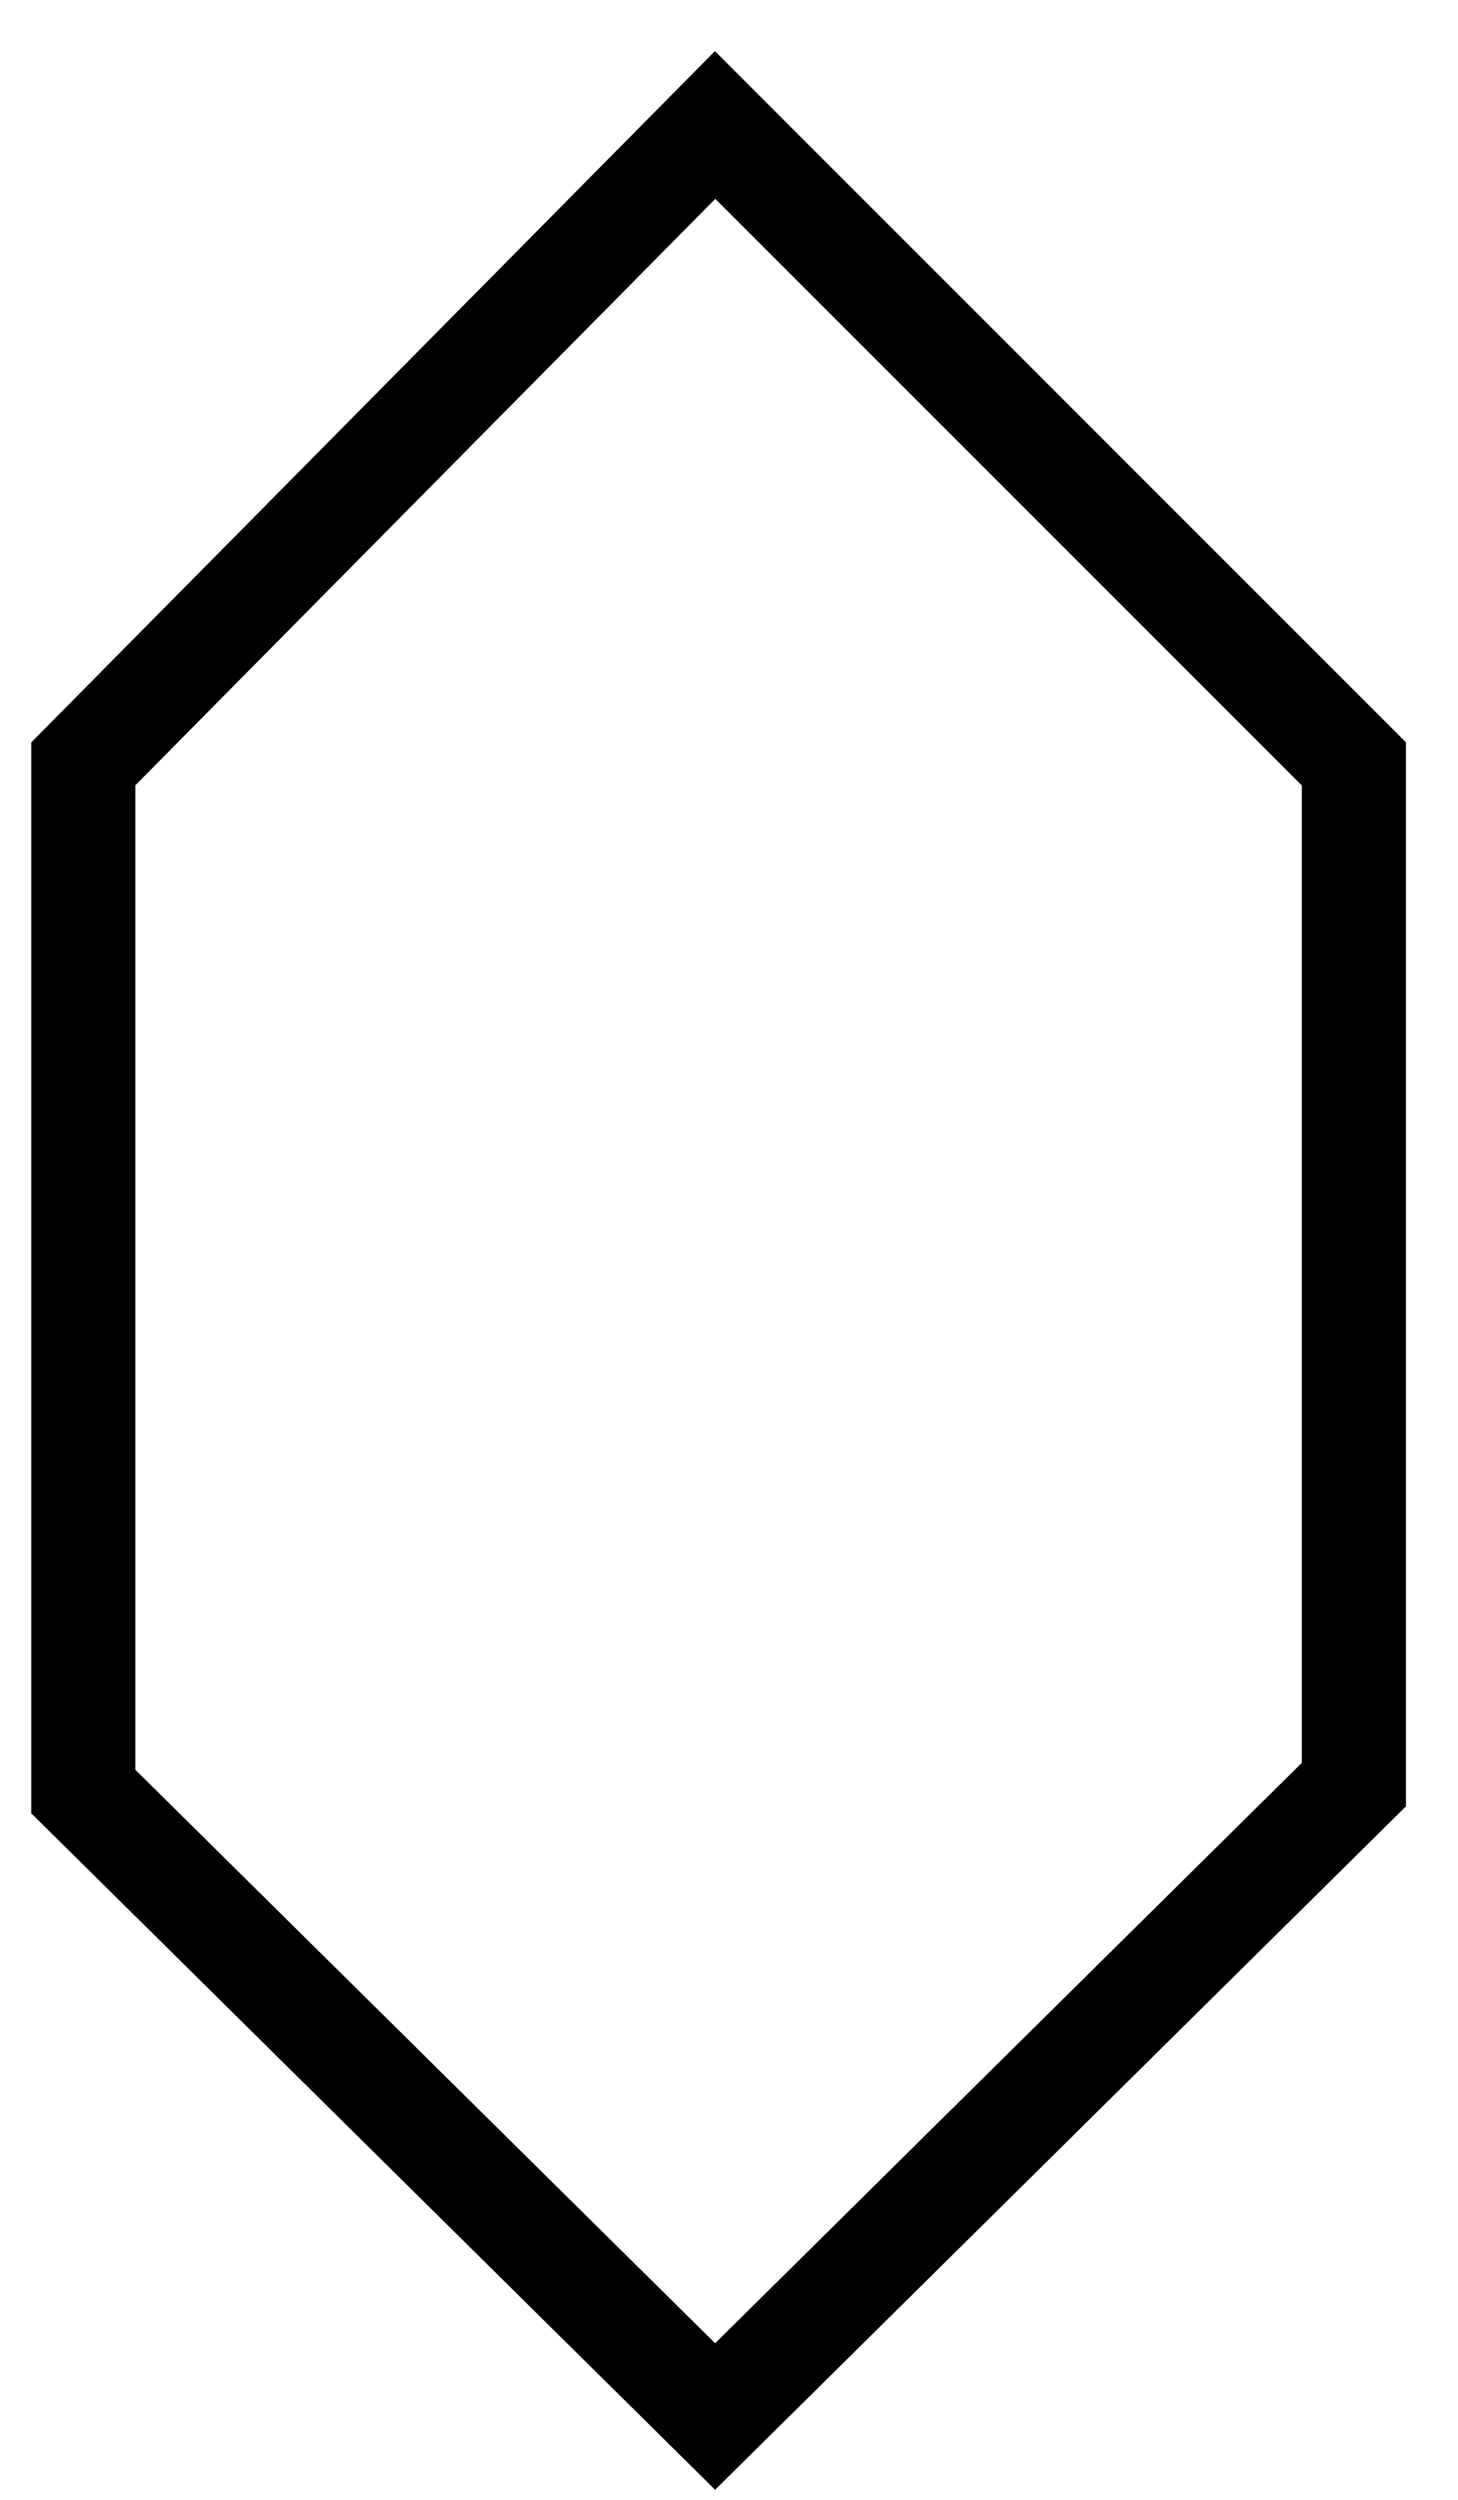 <svg xmlns="http://www.w3.org/2000/svg" width="21" height="36" viewBox="0 0 21 36" fill="none"><path d="M1.2 11V25.8L10.3 34.8L19.5 25.7V11L10.3 1.8L1.2 11Z" stroke="black" stroke-width="1.5"></path></svg>